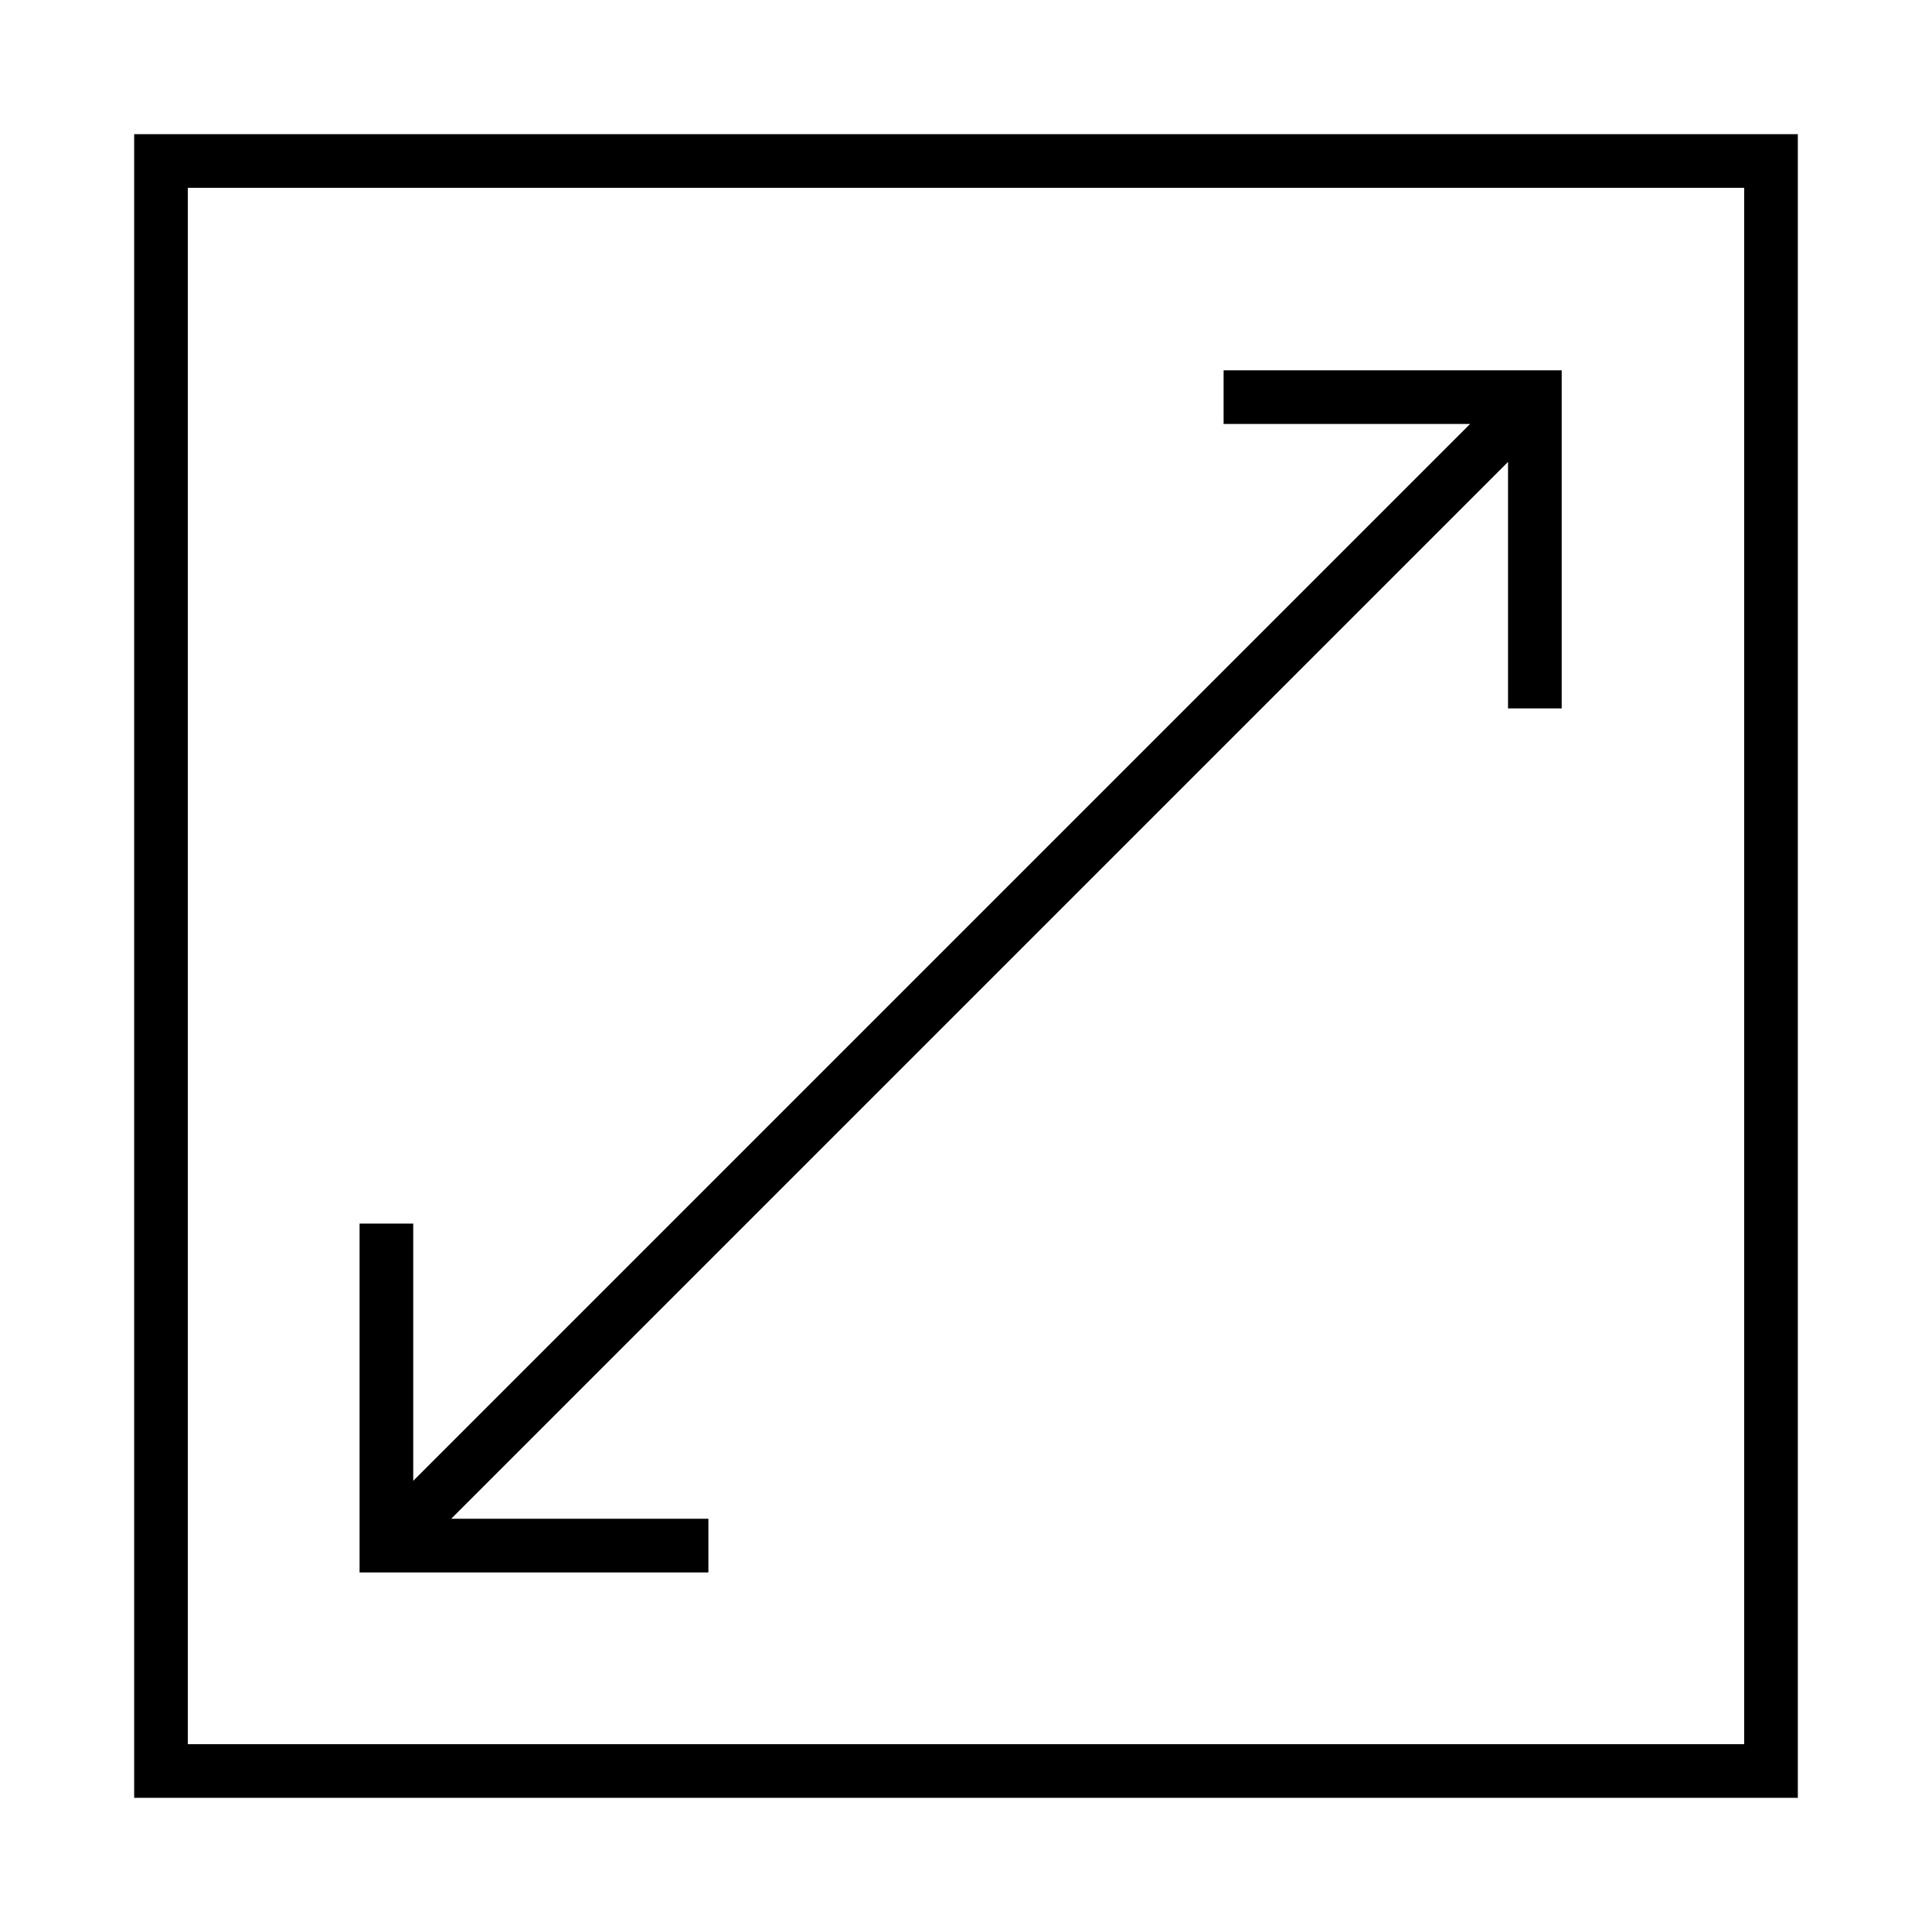 <svg fill="none" stroke="#000" stroke-miterlimit="10" stroke-width=".5" viewBox="0 0 18 18" xmlns="http://www.w3.org/2000/svg"><path d="m1.5 1.5h15v15h-15z"/><path d="m14.3 6.6v-2.9h-2.9m-7.8 7.7v3h3m7.6-10.6-10.6 10.6"/></svg>